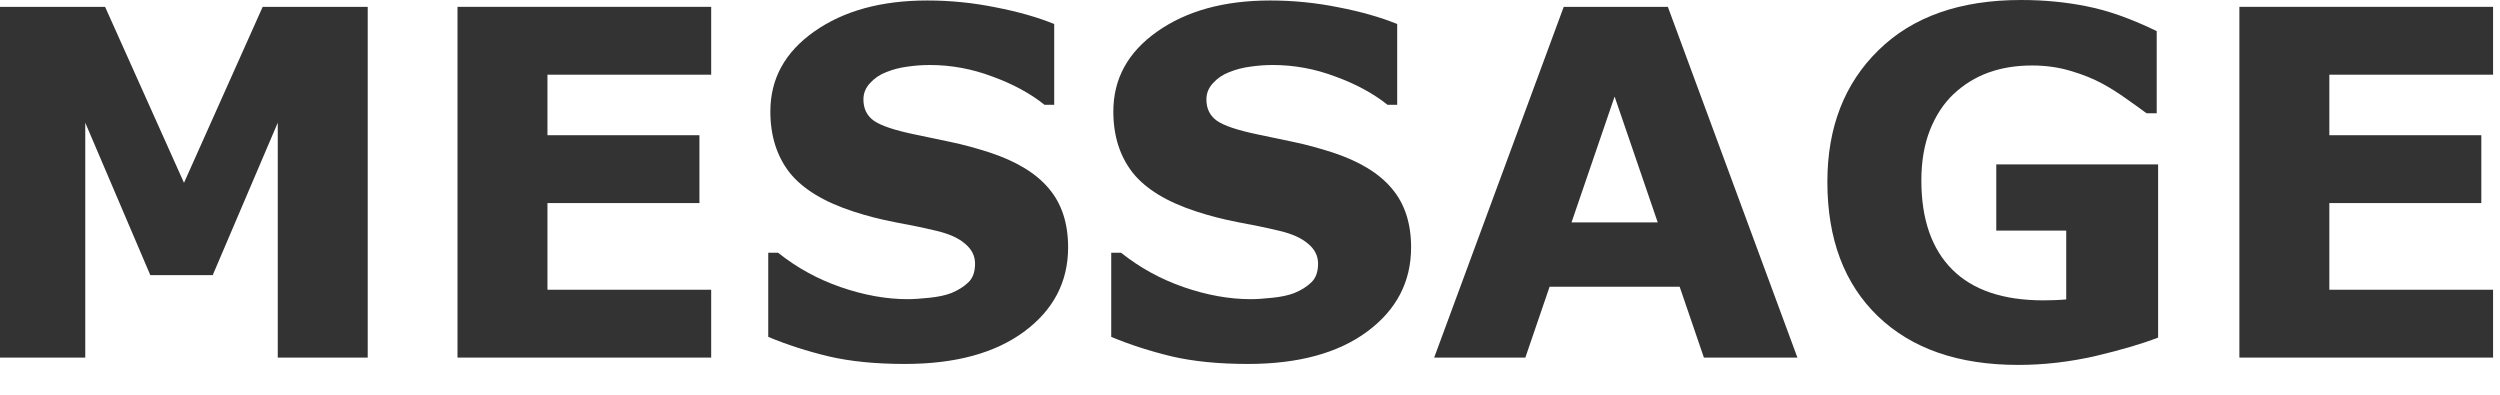 <svg width="57" height="9" viewBox="0 0 57 9" fill="none" xmlns="http://www.w3.org/2000/svg">
<path d="M56.842 8.153H51.058V0.156H56.842V1.703H53.109V3.083H56.574V4.63H53.109V6.606H56.842V8.153Z" fill="#333333"/>
<path d="M49.205 7.697C48.847 7.836 48.373 7.976 47.782 8.116C47.191 8.252 46.602 8.32 46.015 8.32C44.654 8.32 43.589 7.951 42.819 7.213C42.049 6.472 41.664 5.45 41.664 4.146C41.664 2.904 42.053 1.903 42.83 1.144C43.607 0.381 44.69 0 46.079 0C46.605 0 47.107 0.048 47.583 0.145C48.059 0.238 48.589 0.426 49.173 0.709V2.583H48.942C48.842 2.508 48.695 2.403 48.502 2.267C48.308 2.127 48.122 2.009 47.943 1.912C47.735 1.798 47.492 1.699 47.212 1.617C46.937 1.534 46.643 1.493 46.331 1.493C45.966 1.493 45.635 1.547 45.338 1.654C45.041 1.762 44.774 1.926 44.538 2.148C44.312 2.363 44.133 2.637 44.001 2.97C43.872 3.3 43.807 3.681 43.807 4.114C43.807 4.999 44.042 5.675 44.511 6.145C44.98 6.614 45.673 6.848 46.589 6.848C46.668 6.848 46.754 6.846 46.847 6.843C46.944 6.839 47.032 6.834 47.11 6.827V5.258H45.515V3.749H49.205V7.697Z" fill="#333333"/>
<path d="M40.981 8.153H38.849L38.296 6.537H35.331L34.778 8.153H32.699L35.653 0.156H38.027L40.981 8.153ZM37.796 5.07L36.813 2.202L35.831 5.07H37.796Z" fill="#333333"/>
<path d="M32.173 5.64C32.173 6.427 31.838 7.068 31.169 7.562C30.503 8.053 29.597 8.298 28.451 8.298C27.789 8.298 27.21 8.241 26.716 8.126C26.226 8.008 25.766 7.86 25.336 7.681V5.763H25.561C25.988 6.103 26.464 6.365 26.99 6.547C27.52 6.73 28.029 6.821 28.516 6.821C28.641 6.821 28.806 6.811 29.01 6.789C29.214 6.768 29.38 6.732 29.509 6.682C29.667 6.617 29.796 6.537 29.896 6.44C30 6.343 30.052 6.2 30.052 6.01C30.052 5.835 29.977 5.684 29.826 5.559C29.679 5.43 29.463 5.332 29.176 5.264C28.875 5.192 28.557 5.126 28.22 5.065C27.887 5 27.574 4.92 27.28 4.823C26.607 4.605 26.122 4.309 25.825 3.937C25.531 3.561 25.384 3.096 25.384 2.541C25.384 1.796 25.717 1.189 26.383 0.72C27.053 0.247 27.912 0.011 28.961 0.011C29.488 0.011 30.007 0.063 30.519 0.167C31.035 0.267 31.48 0.394 31.856 0.548V2.39H31.636C31.314 2.132 30.918 1.917 30.449 1.746C29.984 1.57 29.508 1.482 29.02 1.482C28.849 1.482 28.677 1.495 28.505 1.52C28.337 1.542 28.174 1.584 28.016 1.649C27.877 1.703 27.756 1.785 27.656 1.896C27.556 2.003 27.506 2.127 27.506 2.267C27.506 2.478 27.586 2.641 27.748 2.755C27.909 2.866 28.213 2.968 28.661 3.062C28.954 3.122 29.235 3.181 29.504 3.239C29.776 3.296 30.068 3.375 30.379 3.475C30.992 3.676 31.443 3.95 31.733 4.297C32.026 4.641 32.173 5.088 32.173 5.64Z" fill="#333333"/>
<path d="M24.353 5.64C24.353 6.427 24.018 7.068 23.349 7.562C22.683 8.053 21.777 8.298 20.631 8.298C19.968 8.298 19.39 8.241 18.896 8.126C18.405 8.008 17.945 7.86 17.516 7.681V5.763H17.741C18.167 6.103 18.644 6.365 19.17 6.547C19.7 6.73 20.208 6.821 20.695 6.821C20.821 6.821 20.985 6.811 21.189 6.789C21.394 6.768 21.56 6.732 21.689 6.682C21.846 6.617 21.975 6.537 22.076 6.44C22.18 6.343 22.231 6.2 22.231 6.01C22.231 5.835 22.156 5.684 22.006 5.559C21.859 5.43 21.642 5.332 21.356 5.264C21.055 5.192 20.736 5.126 20.4 5.065C20.067 5 19.754 4.92 19.46 4.823C18.787 4.605 18.302 4.309 18.004 3.937C17.711 3.561 17.564 3.096 17.564 2.541C17.564 1.796 17.897 1.189 18.563 0.72C19.233 0.247 20.092 0.011 21.141 0.011C21.668 0.011 22.187 0.063 22.699 0.167C23.214 0.267 23.66 0.394 24.036 0.548V2.39H23.816C23.494 2.132 23.098 1.917 22.629 1.746C22.163 1.57 21.687 1.482 21.2 1.482C21.028 1.482 20.856 1.495 20.685 1.52C20.516 1.542 20.353 1.584 20.196 1.649C20.056 1.703 19.936 1.785 19.836 1.896C19.736 2.003 19.686 2.127 19.686 2.267C19.686 2.478 19.766 2.641 19.927 2.755C20.088 2.866 20.393 2.968 20.84 3.062C21.134 3.122 21.415 3.181 21.684 3.239C21.956 3.296 22.248 3.375 22.559 3.475C23.171 3.676 23.623 3.95 23.913 4.297C24.206 4.641 24.353 5.088 24.353 5.64Z" fill="#333333"/>
<path d="M16.215 8.153H10.431V0.156H16.215V1.703H12.482V3.083H15.947V4.63H12.482V6.606H16.215V8.153Z" fill="#333333"/>
<path d="M8.384 8.153H6.333V2.798L4.85 6.273H3.427L1.944 2.798V8.153H0V0.156H2.396L4.195 4.168L5.989 0.156H8.384V8.153Z" fill="#333333"/>
</svg>
